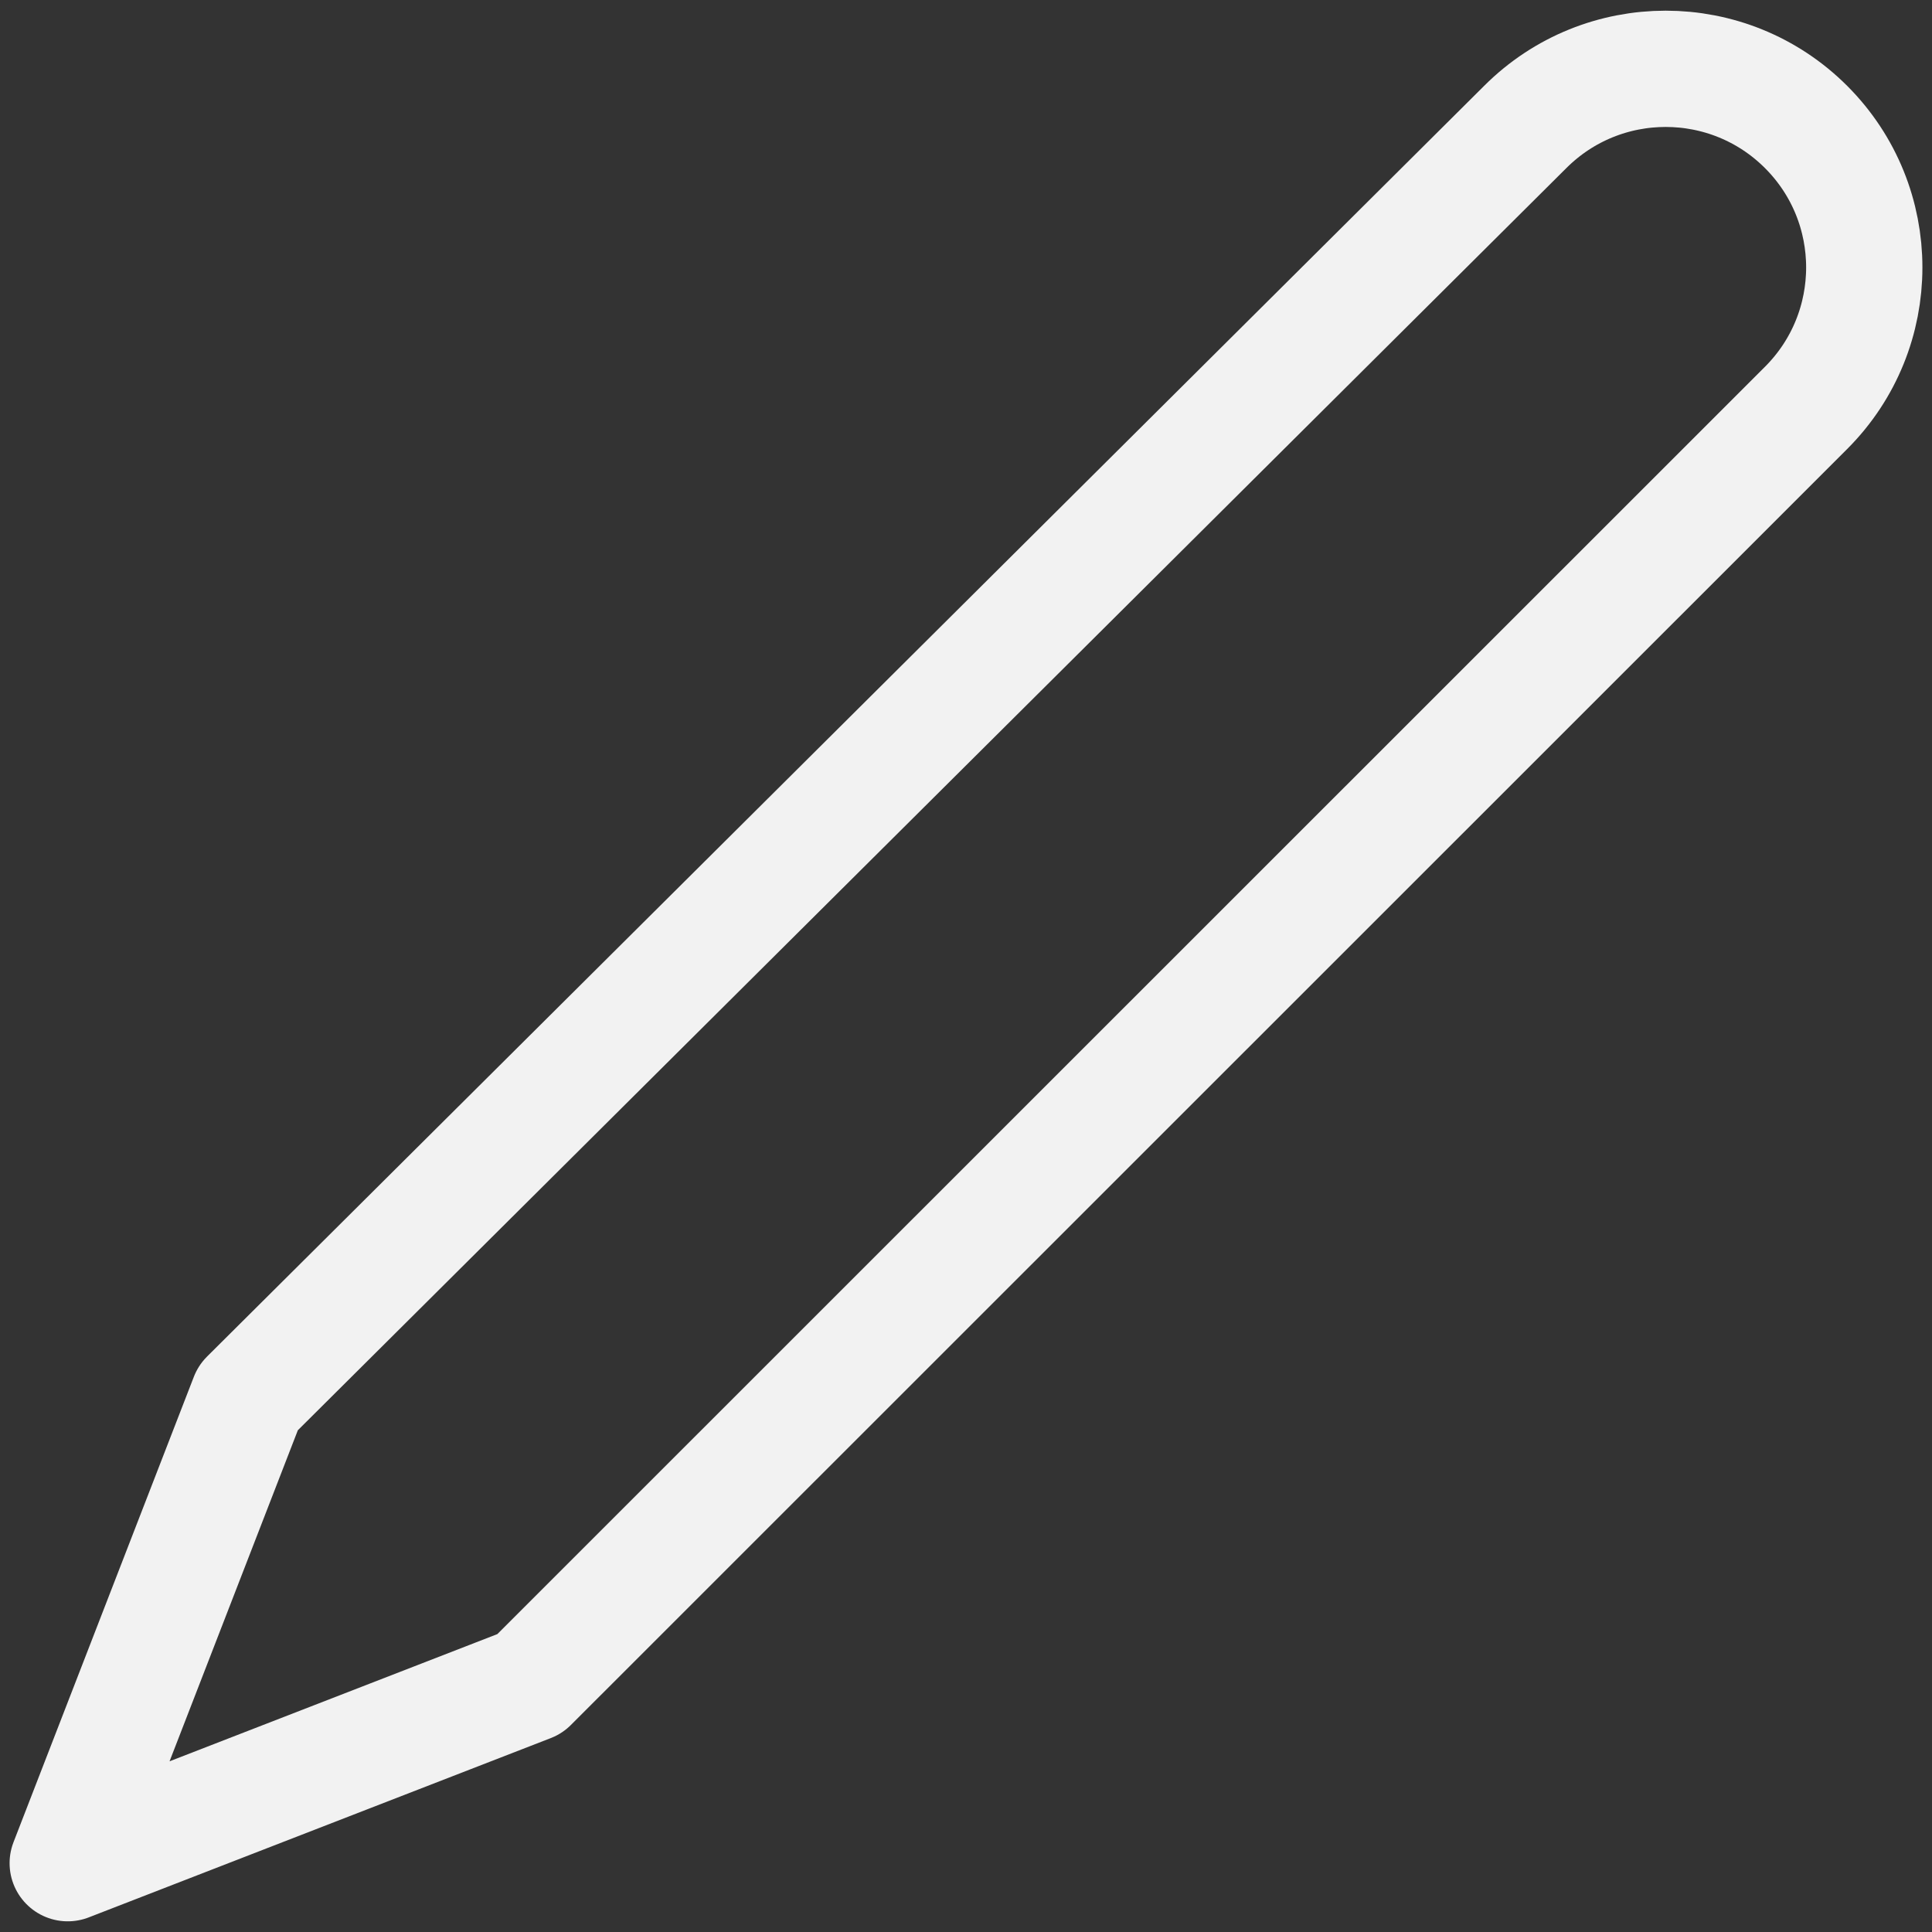 <?xml version="1.0" encoding="UTF-8"?><svg id="a" xmlns="http://www.w3.org/2000/svg" viewBox="0 0 1080 1080"><rect x="0" y="0" width="1080" height="1080" fill="#333333" stroke="none"/><path d="M852.61,70.99c43.36-43.36,113.65-43.36,157.01,0,43.36,43.36,43.36,113.65,0,157.01L296.15,941.3l-258.29,100.23,100.82-260.18L852.61,70.99Z" fill="none" stroke="#f2f2f2" stroke-linecap="round" stroke-linejoin="round" stroke-width="65"/></svg>